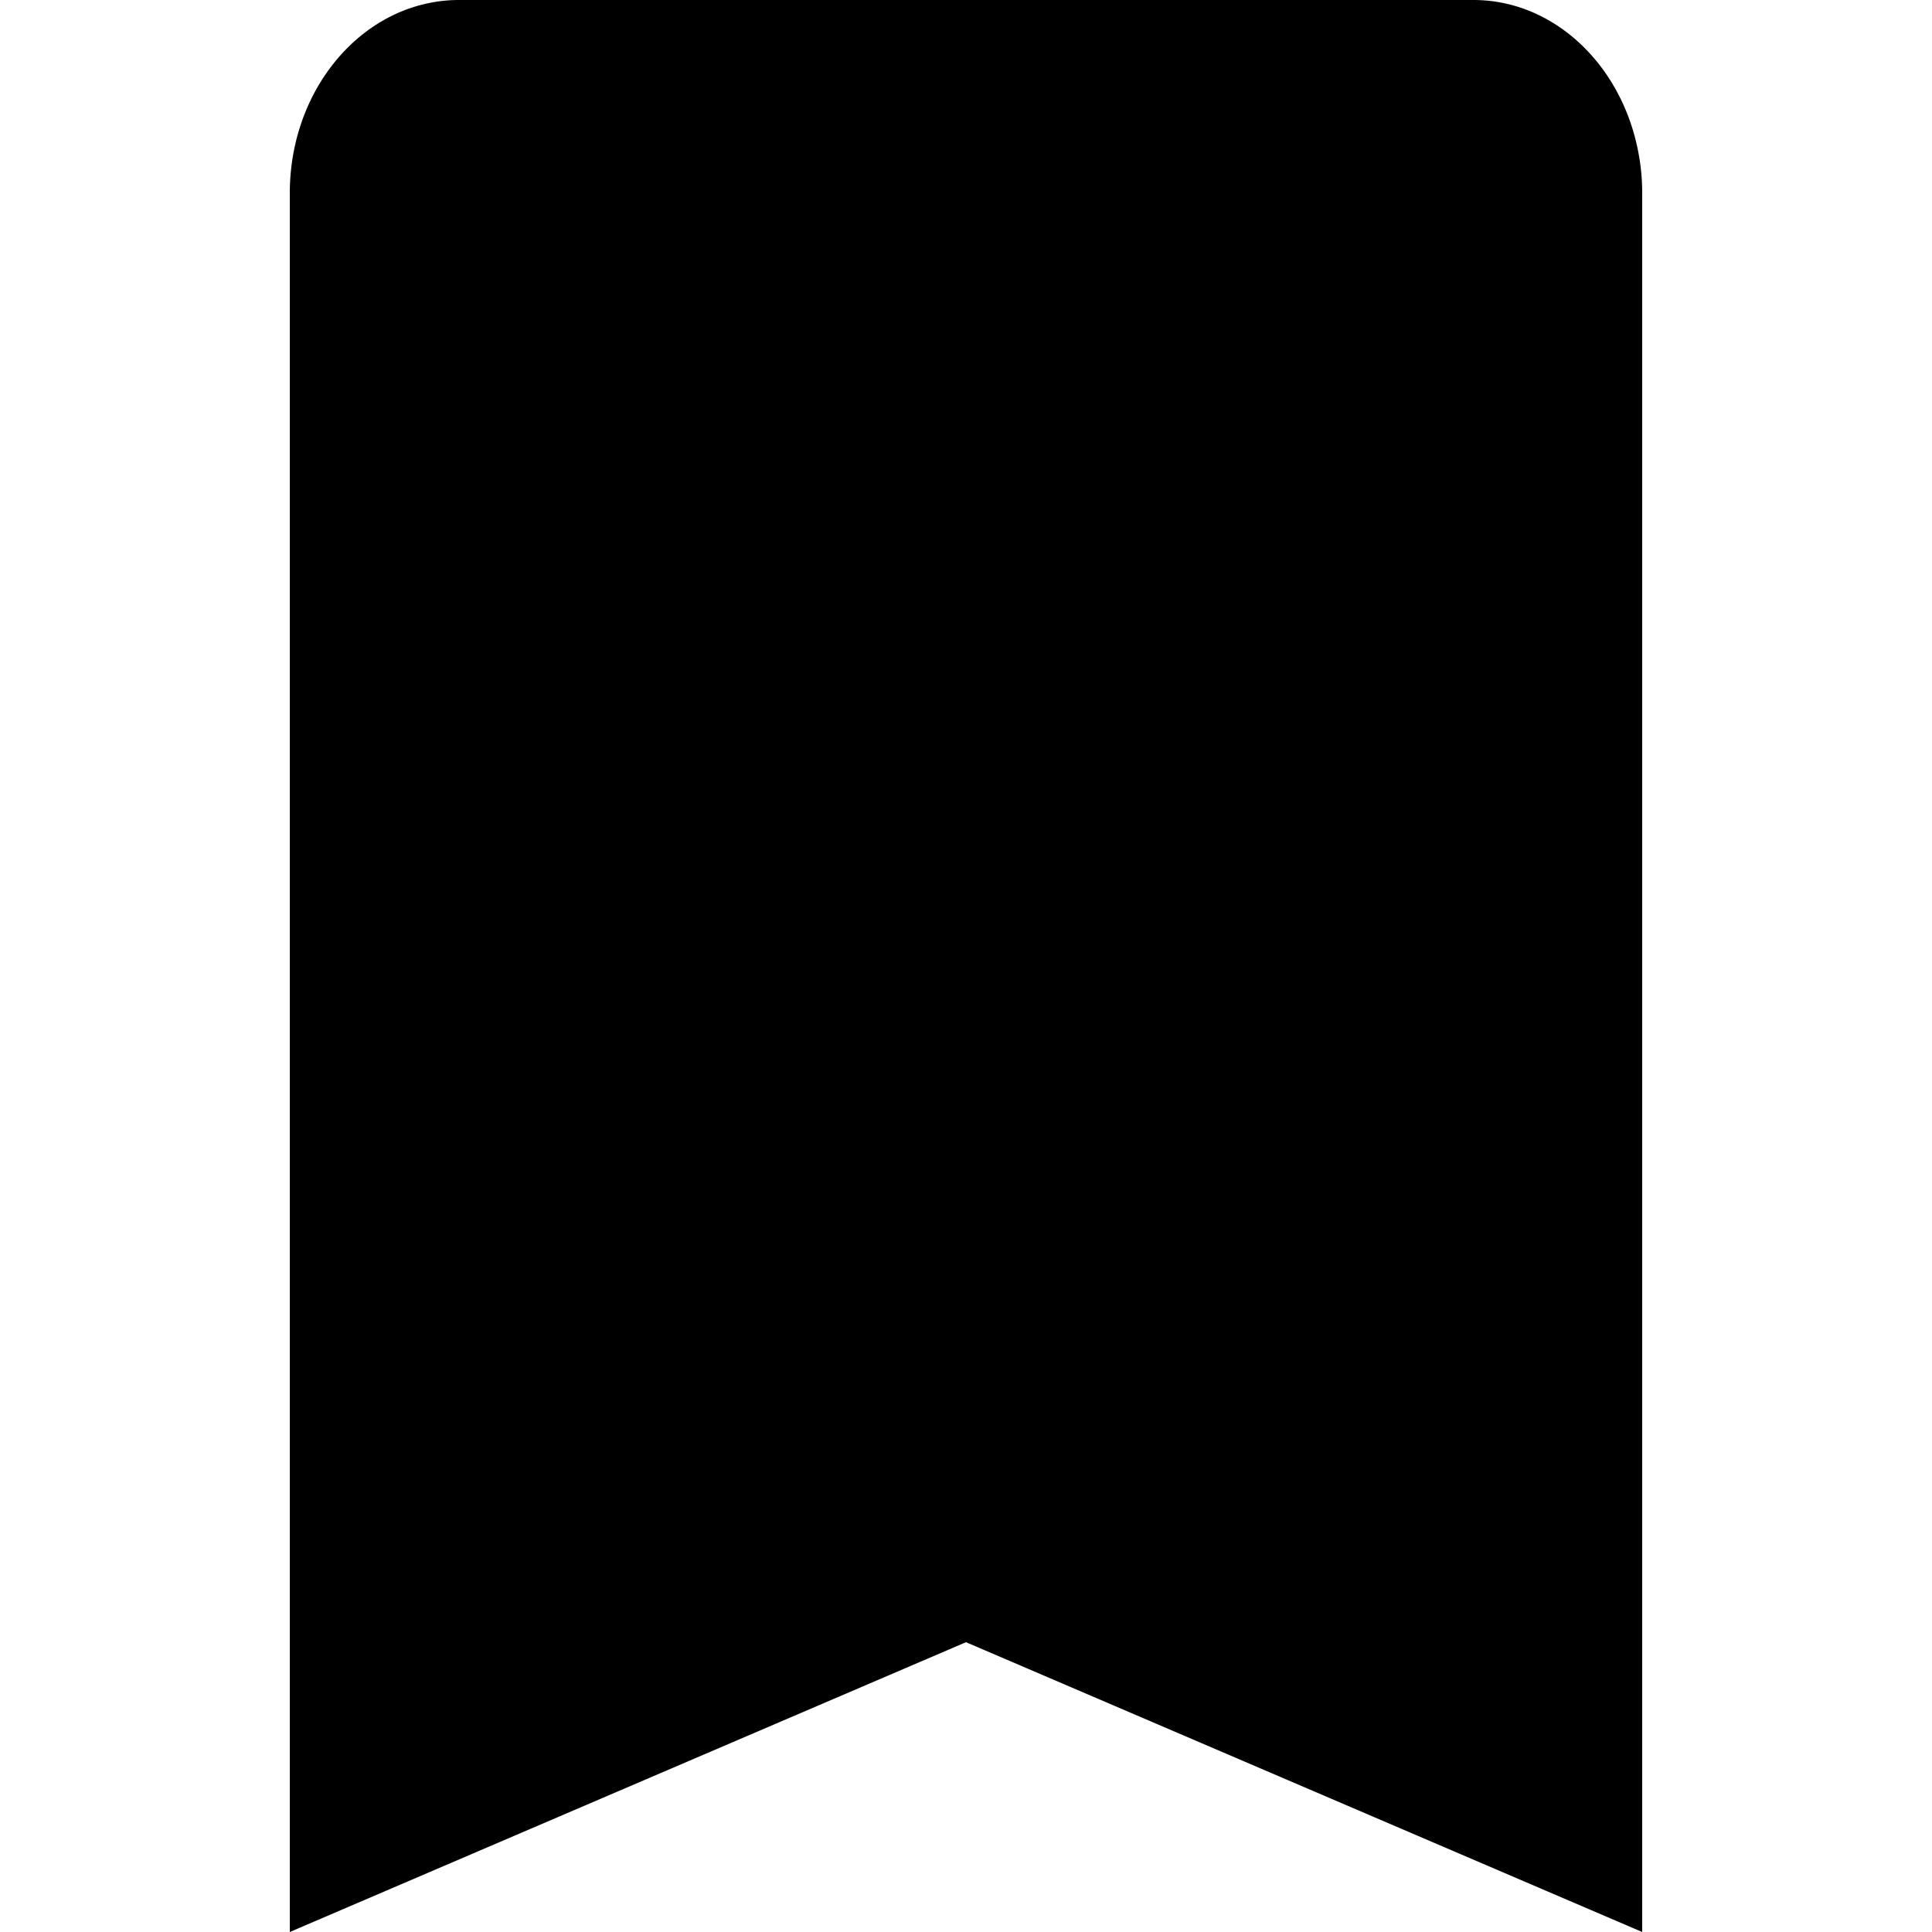 <svg width="14" height="14" viewBox="0 0 14 20" fill="none" xmlns="http://www.w3.org/2000/svg"><path d="M1.75 0c-.12 0-.238.014-.352.041C.6.227 0 1.033 0 2v18l7-3 7 3V2c0-.137-.012-.272-.036-.402C13.824.816 13.286.2 12.602.04A1.54 1.54 0 0 0 12.25 0H1.75Z" fill="#000"/></svg>
